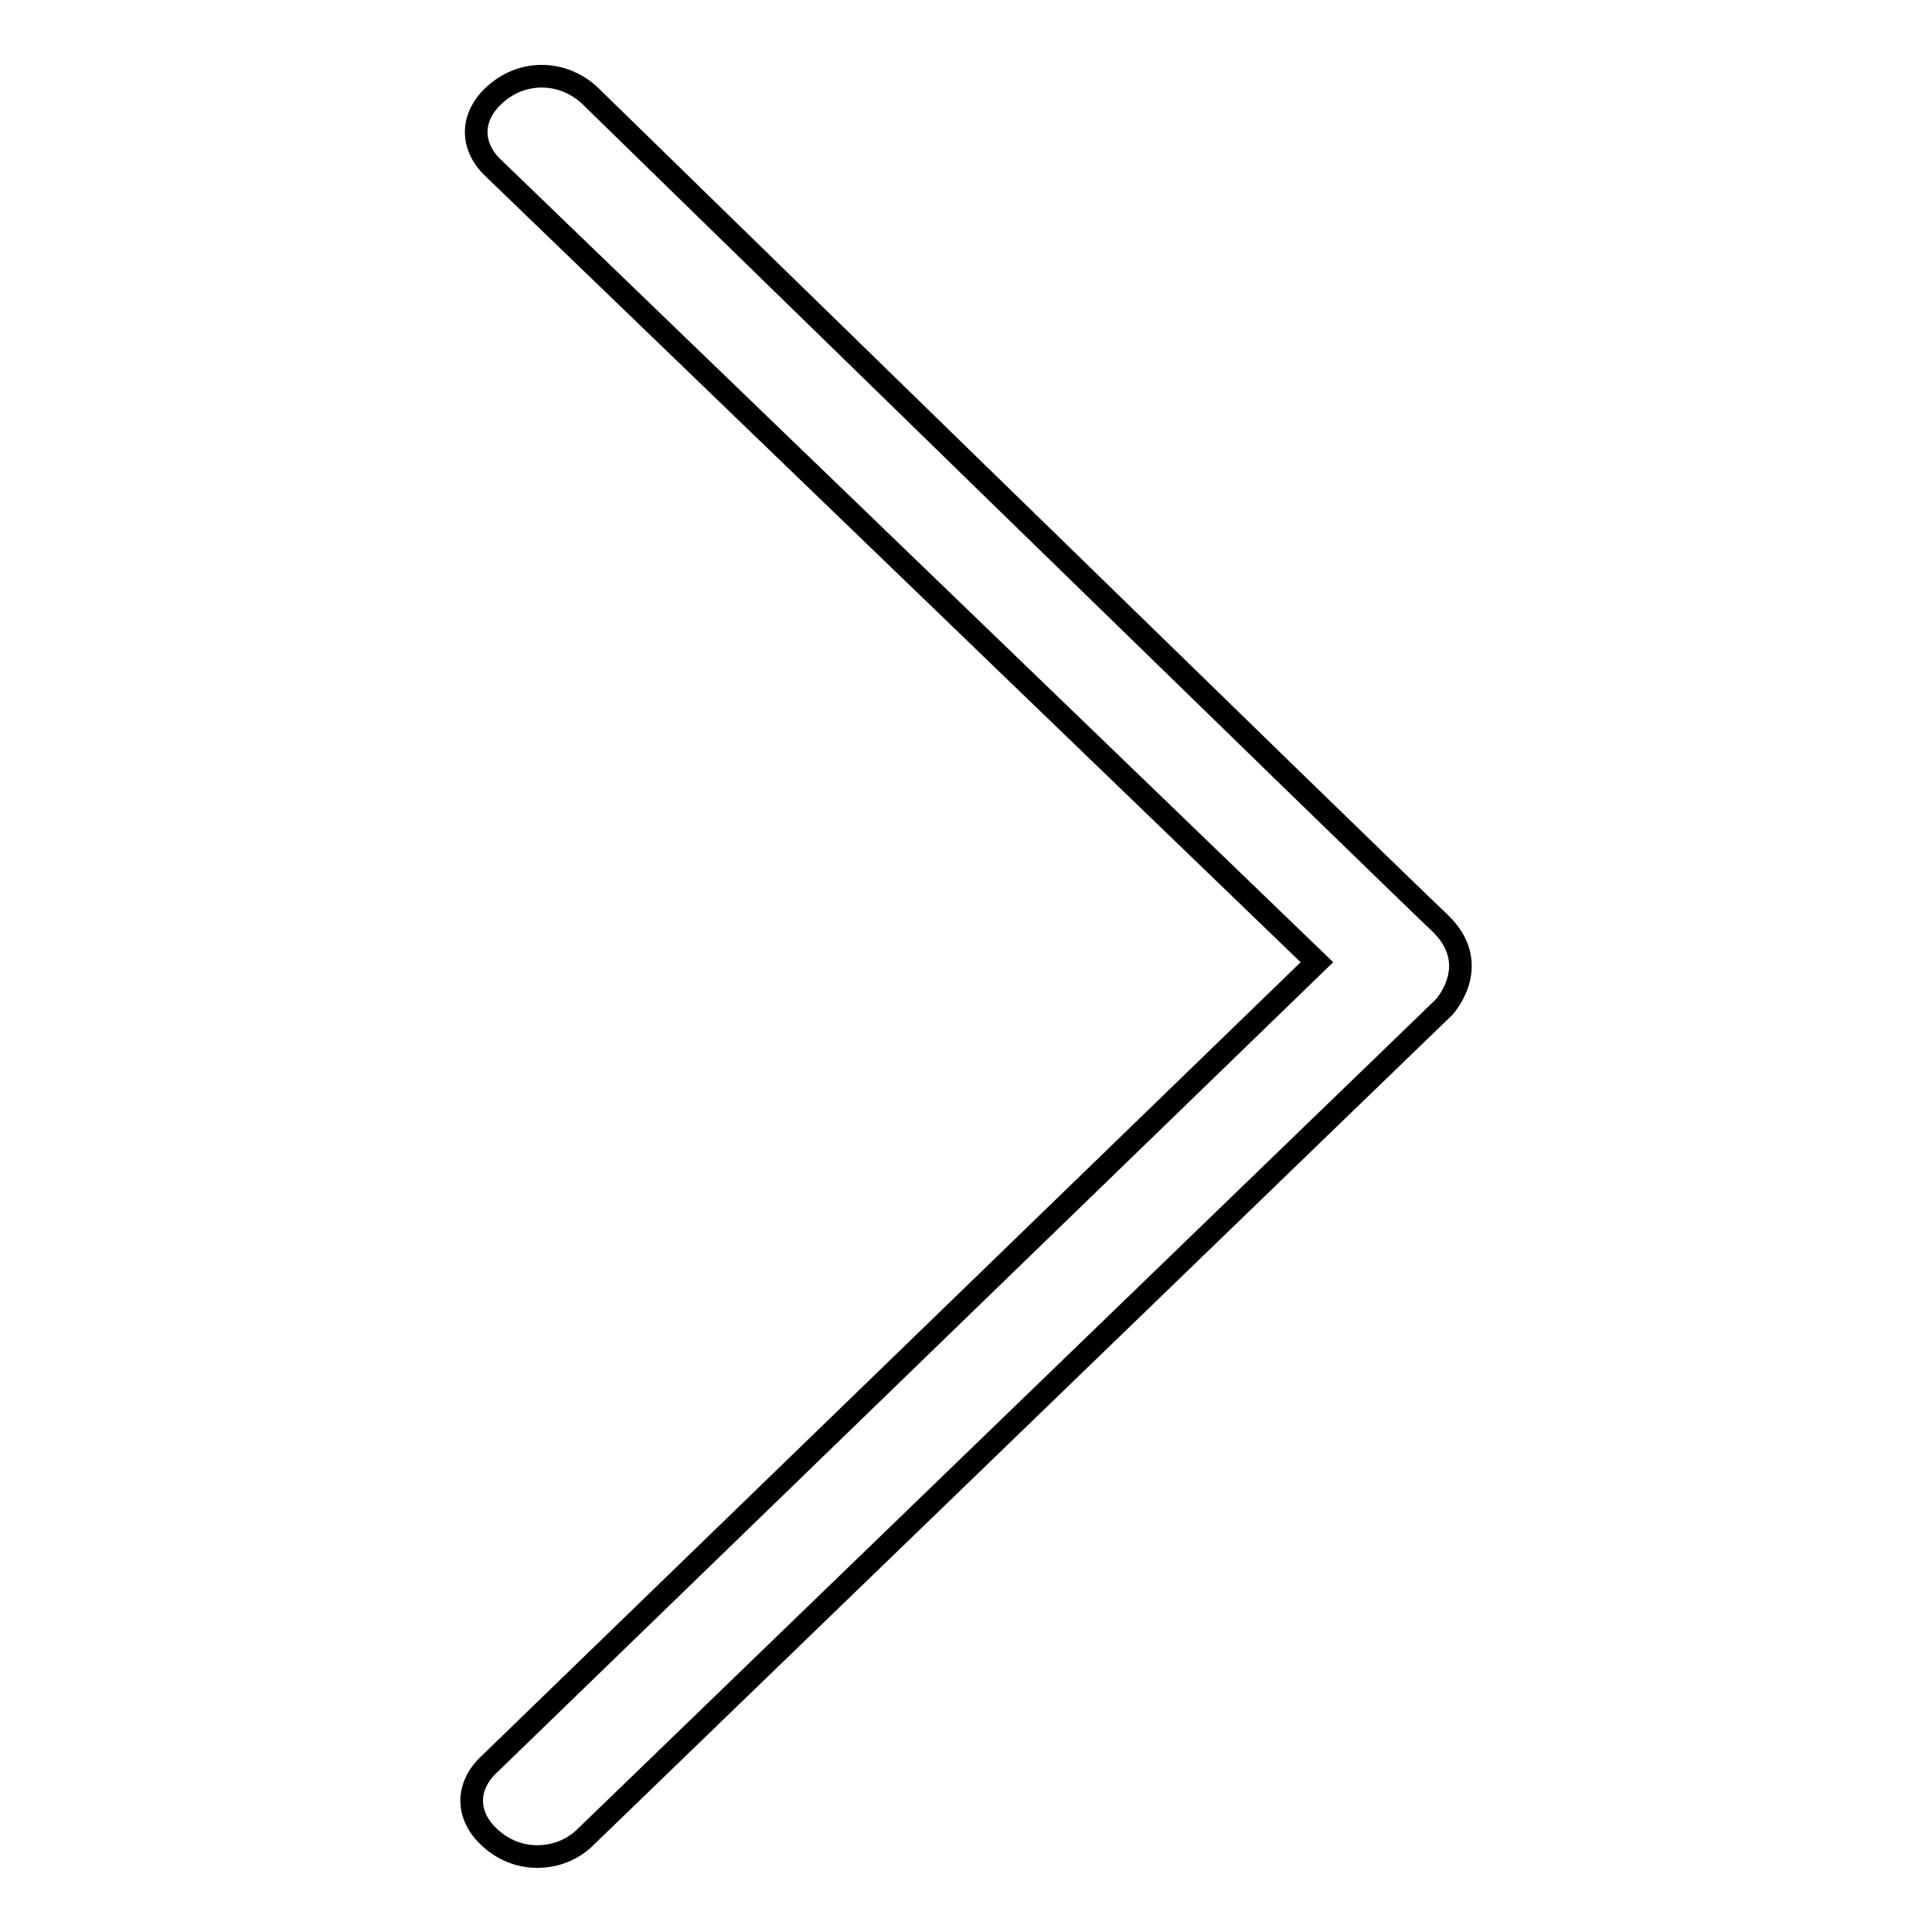 <?xml version="1.0" encoding="utf-8"?>
<!-- Svg Vector Icons : http://www.onlinewebfonts.com/icon -->
<!DOCTYPE svg PUBLIC "-//W3C//DTD SVG 1.1//EN" "http://www.w3.org/Graphics/SVG/1.1/DTD/svg11.dtd">
<svg version="1.1" xmlns="http://www.w3.org/2000/svg" xmlns:xlink="http://www.w3.org/1999/xlink" x="0px" y="0px" viewBox="0 0 256 256" enable-background="new 0 0 256 256" xml:space="preserve">
<g><g><path stroke-width="3" fill-opacity="0" stroke="#000000"  d="M71.2,246c-2.4,0-4.6-0.9-6.4-2.6c-1.5-1.4-2.3-3.1-2.3-4.8c0-1.7,0.8-3.4,2.3-4.8l109.7-106.3L65.4,22.3c-1.5-1.4-2.3-3.1-2.3-4.8s0.8-3.4,2.3-4.8c1.8-1.7,4-2.6,6.4-2.6c2.3,0,4.6,0.9,6.4,2.6c1,1,106.1,103.5,112.6,109.6c5.5,5.3,1,10.6,0.6,11.1L77.6,243.4C75.9,245.1,73.6,246,71.2,246z"/></g></g>
</svg>
